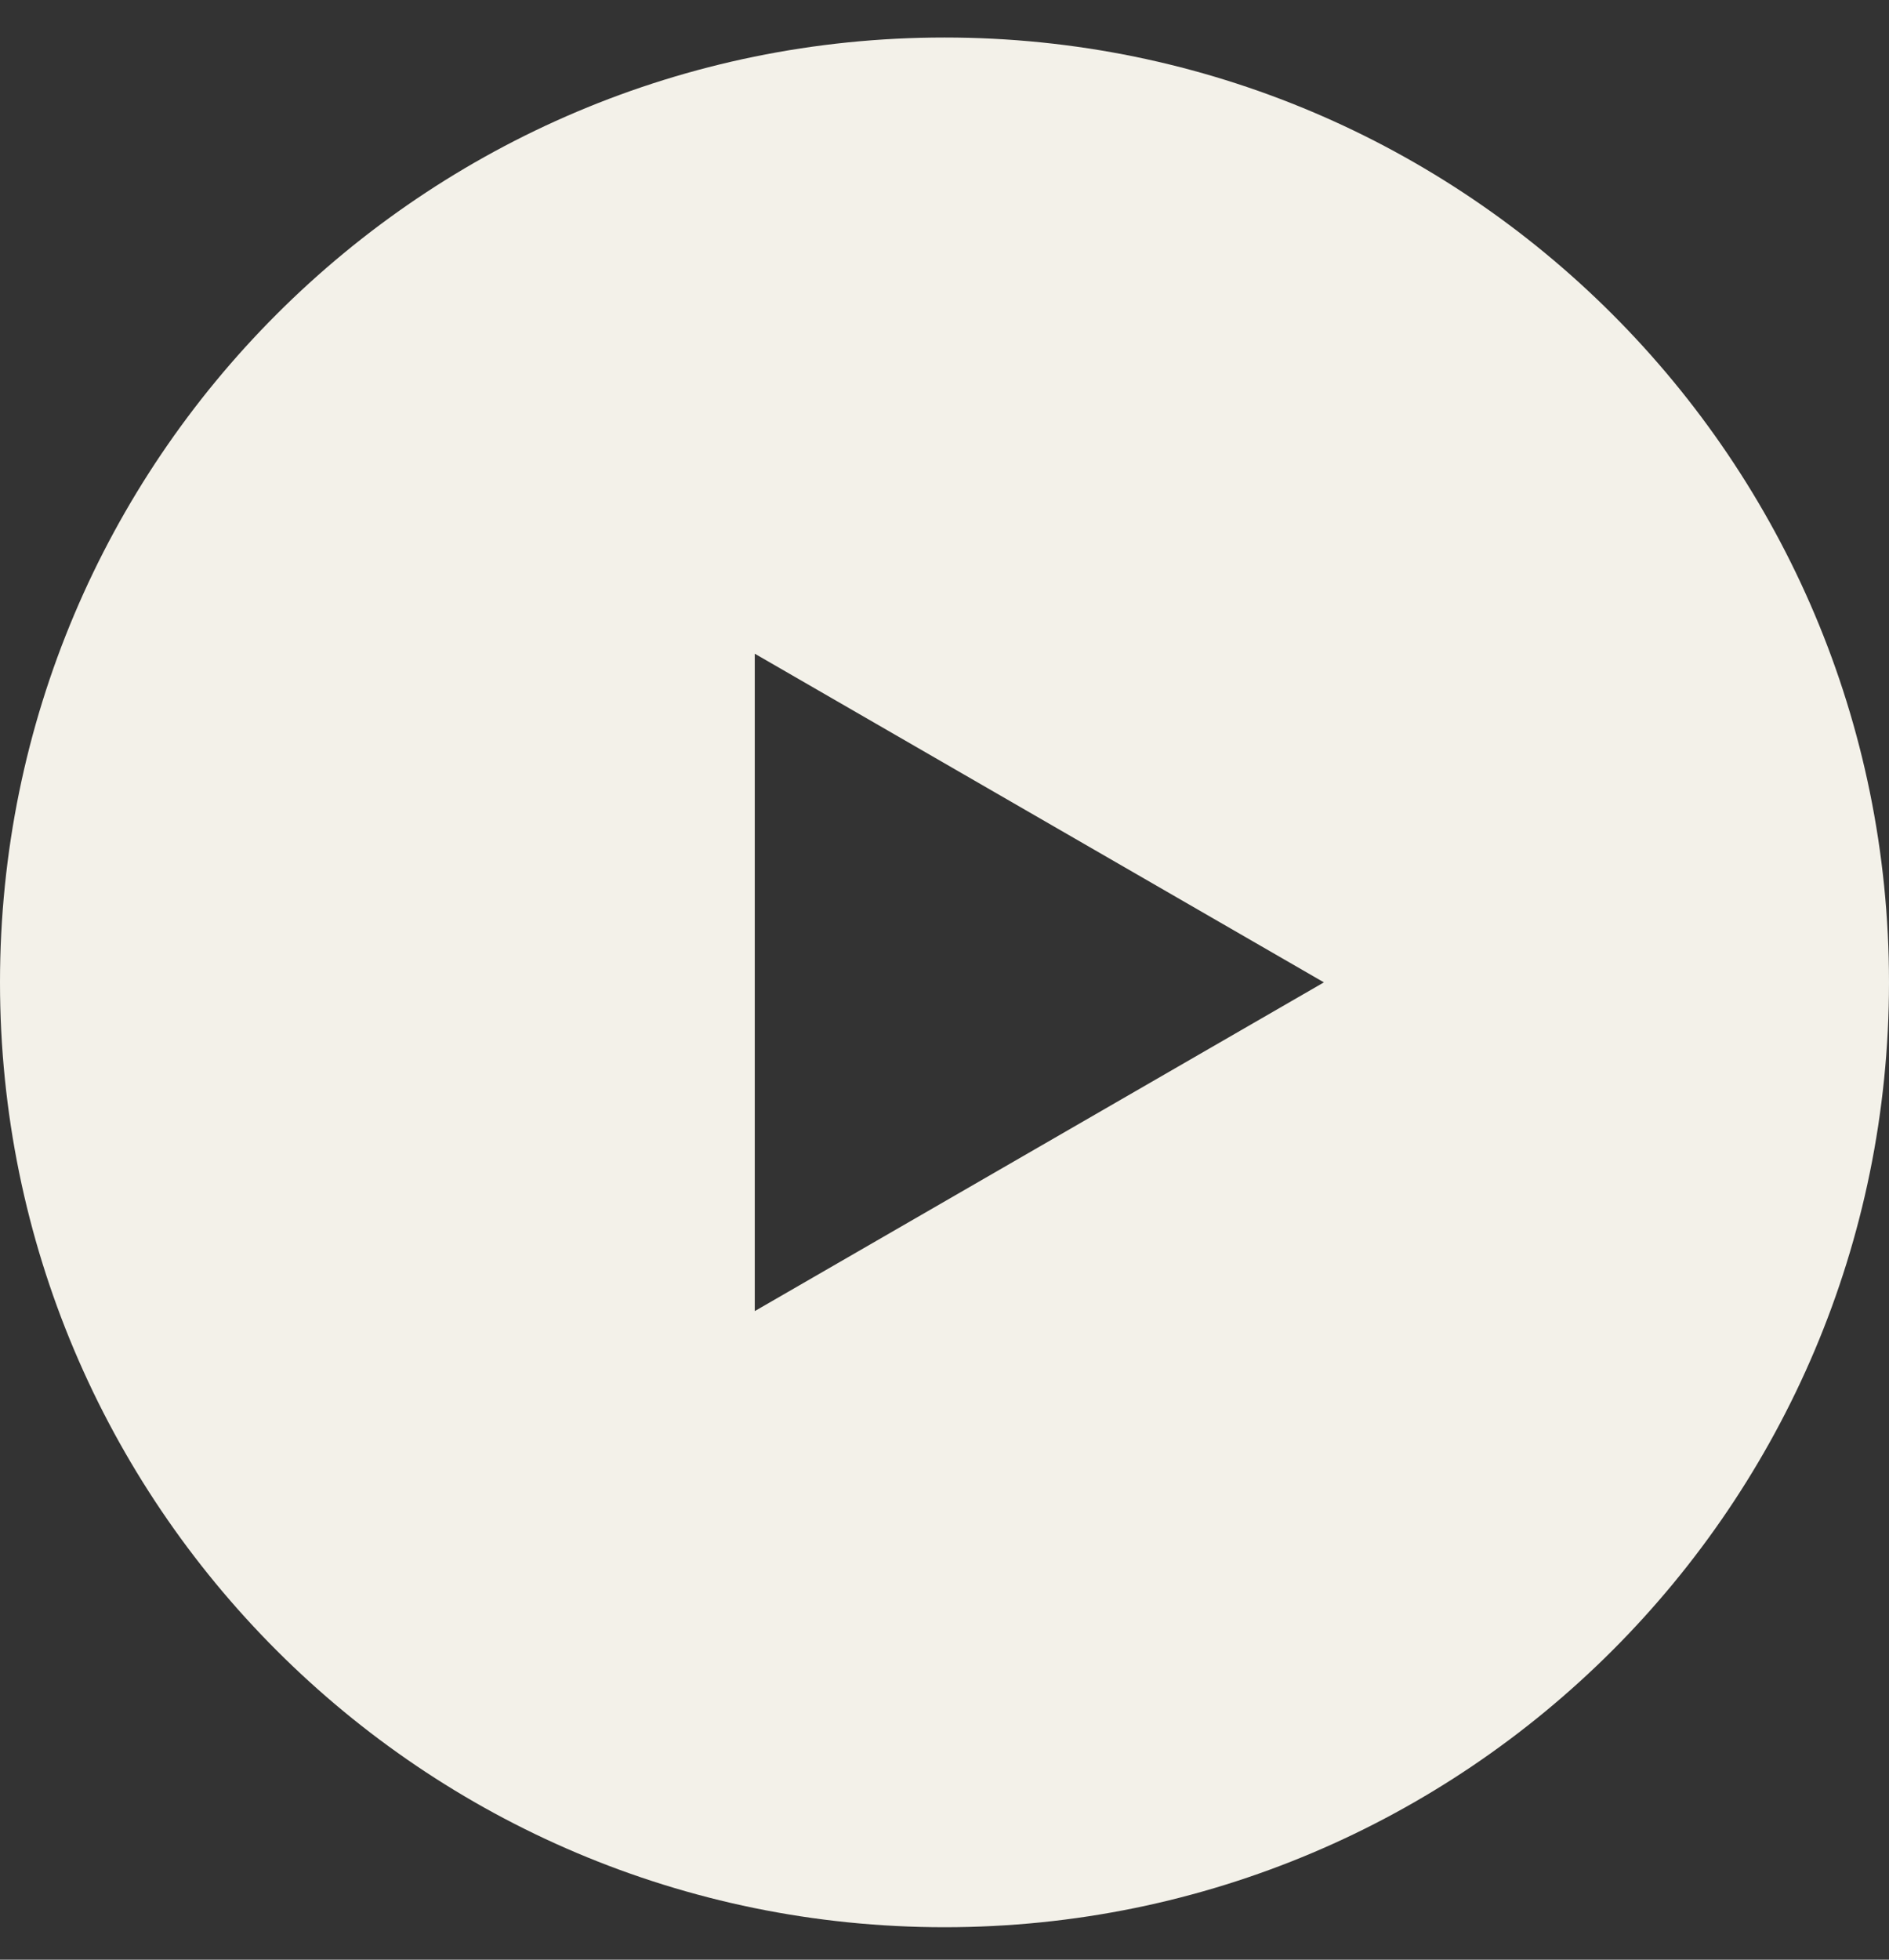 <?xml version="1.0" encoding="UTF-8"?> <svg xmlns="http://www.w3.org/2000/svg" width="27" height="28" viewBox="0 0 27 28" fill="none"><rect x="0" y="0" width="27" height="28" fill="#333333" stroke="none"/><path fill-rule="evenodd" clip-rule="evenodd" d="M13.5 27.536C20.956 27.536 27 21.492 27 14.036C27 6.58 20.956 0.536 13.5 0.536C6.044 0.536 0 6.58 0 14.036C0 21.492 6.044 27.536 13.5 27.536ZM10.788 18.733L18.923 14.036L10.788 9.34V18.733Z" fill="#F3F1E9"></path></svg> 